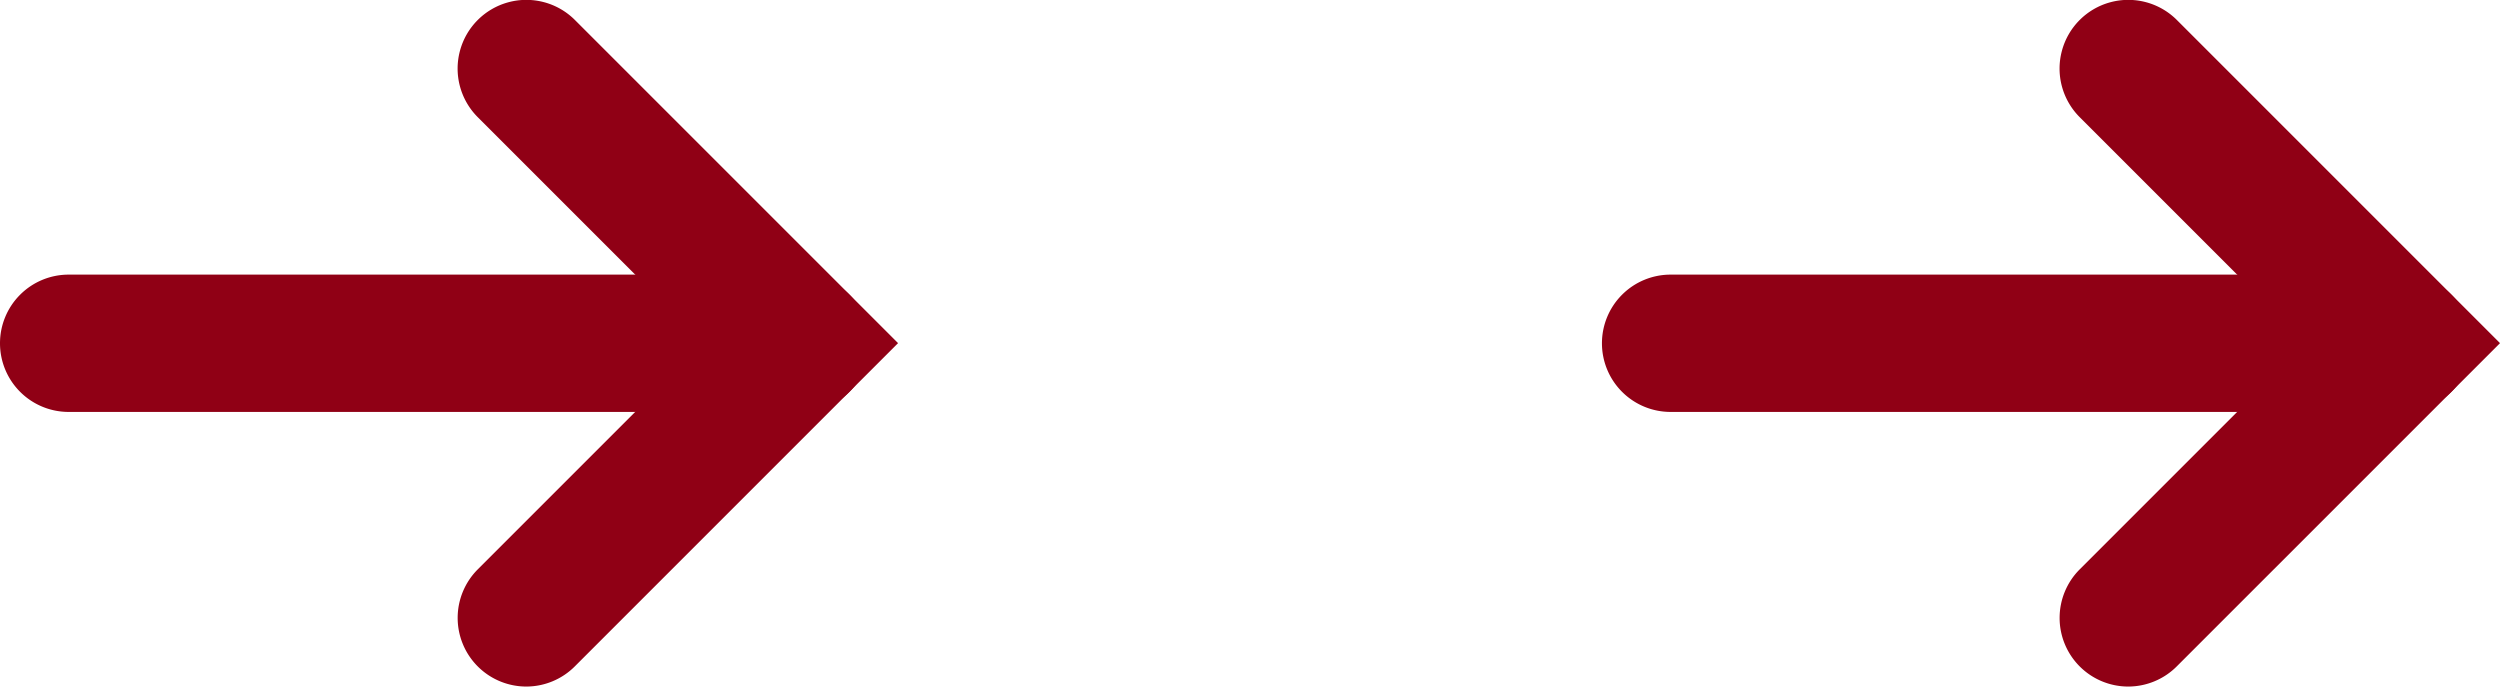 <svg xmlns="http://www.w3.org/2000/svg" viewBox="0 0 54.621 15"><g data-name="グループ 9227" fill="#900015"><g data-name="→1"><path d="M52.5 9h-16A1.5 1.5 0 0 1 35 7.5 1.5 1.5 0 0 1 36.5 6h16A1.5 1.5 0 0 1 54 7.5 1.5 1.5 0 0 1 52.5 9Z"/><path d="M46.5 15a1.5 1.5 0 0 1-1.061-2.561L50.378 7.5l-4.939-4.939A1.501 1.501 0 0 1 47.56.436l7.061 7.061-7.061 7.061A1.5 1.5 0 0 1 46.5 15Z"/></g><g data-name="→2"><path data-name="線" d="M17.5 9h-16A1.5 1.5 0 0 1 0 7.5 1.5 1.5 0 0 1 1.5 6h16A1.5 1.5 0 0 1 19 7.5 1.5 1.5 0 0 1 17.5 9Z"/><path data-name="パス" d="M11.5 15a1.5 1.5 0 0 1-1.061-2.561L15.378 7.5l-4.939-4.939A1.501 1.501 0 0 1 12.56.436l7.061 7.061-7.061 7.061A1.5 1.5 0 0 1 11.5 15Z"/></g></g></svg>